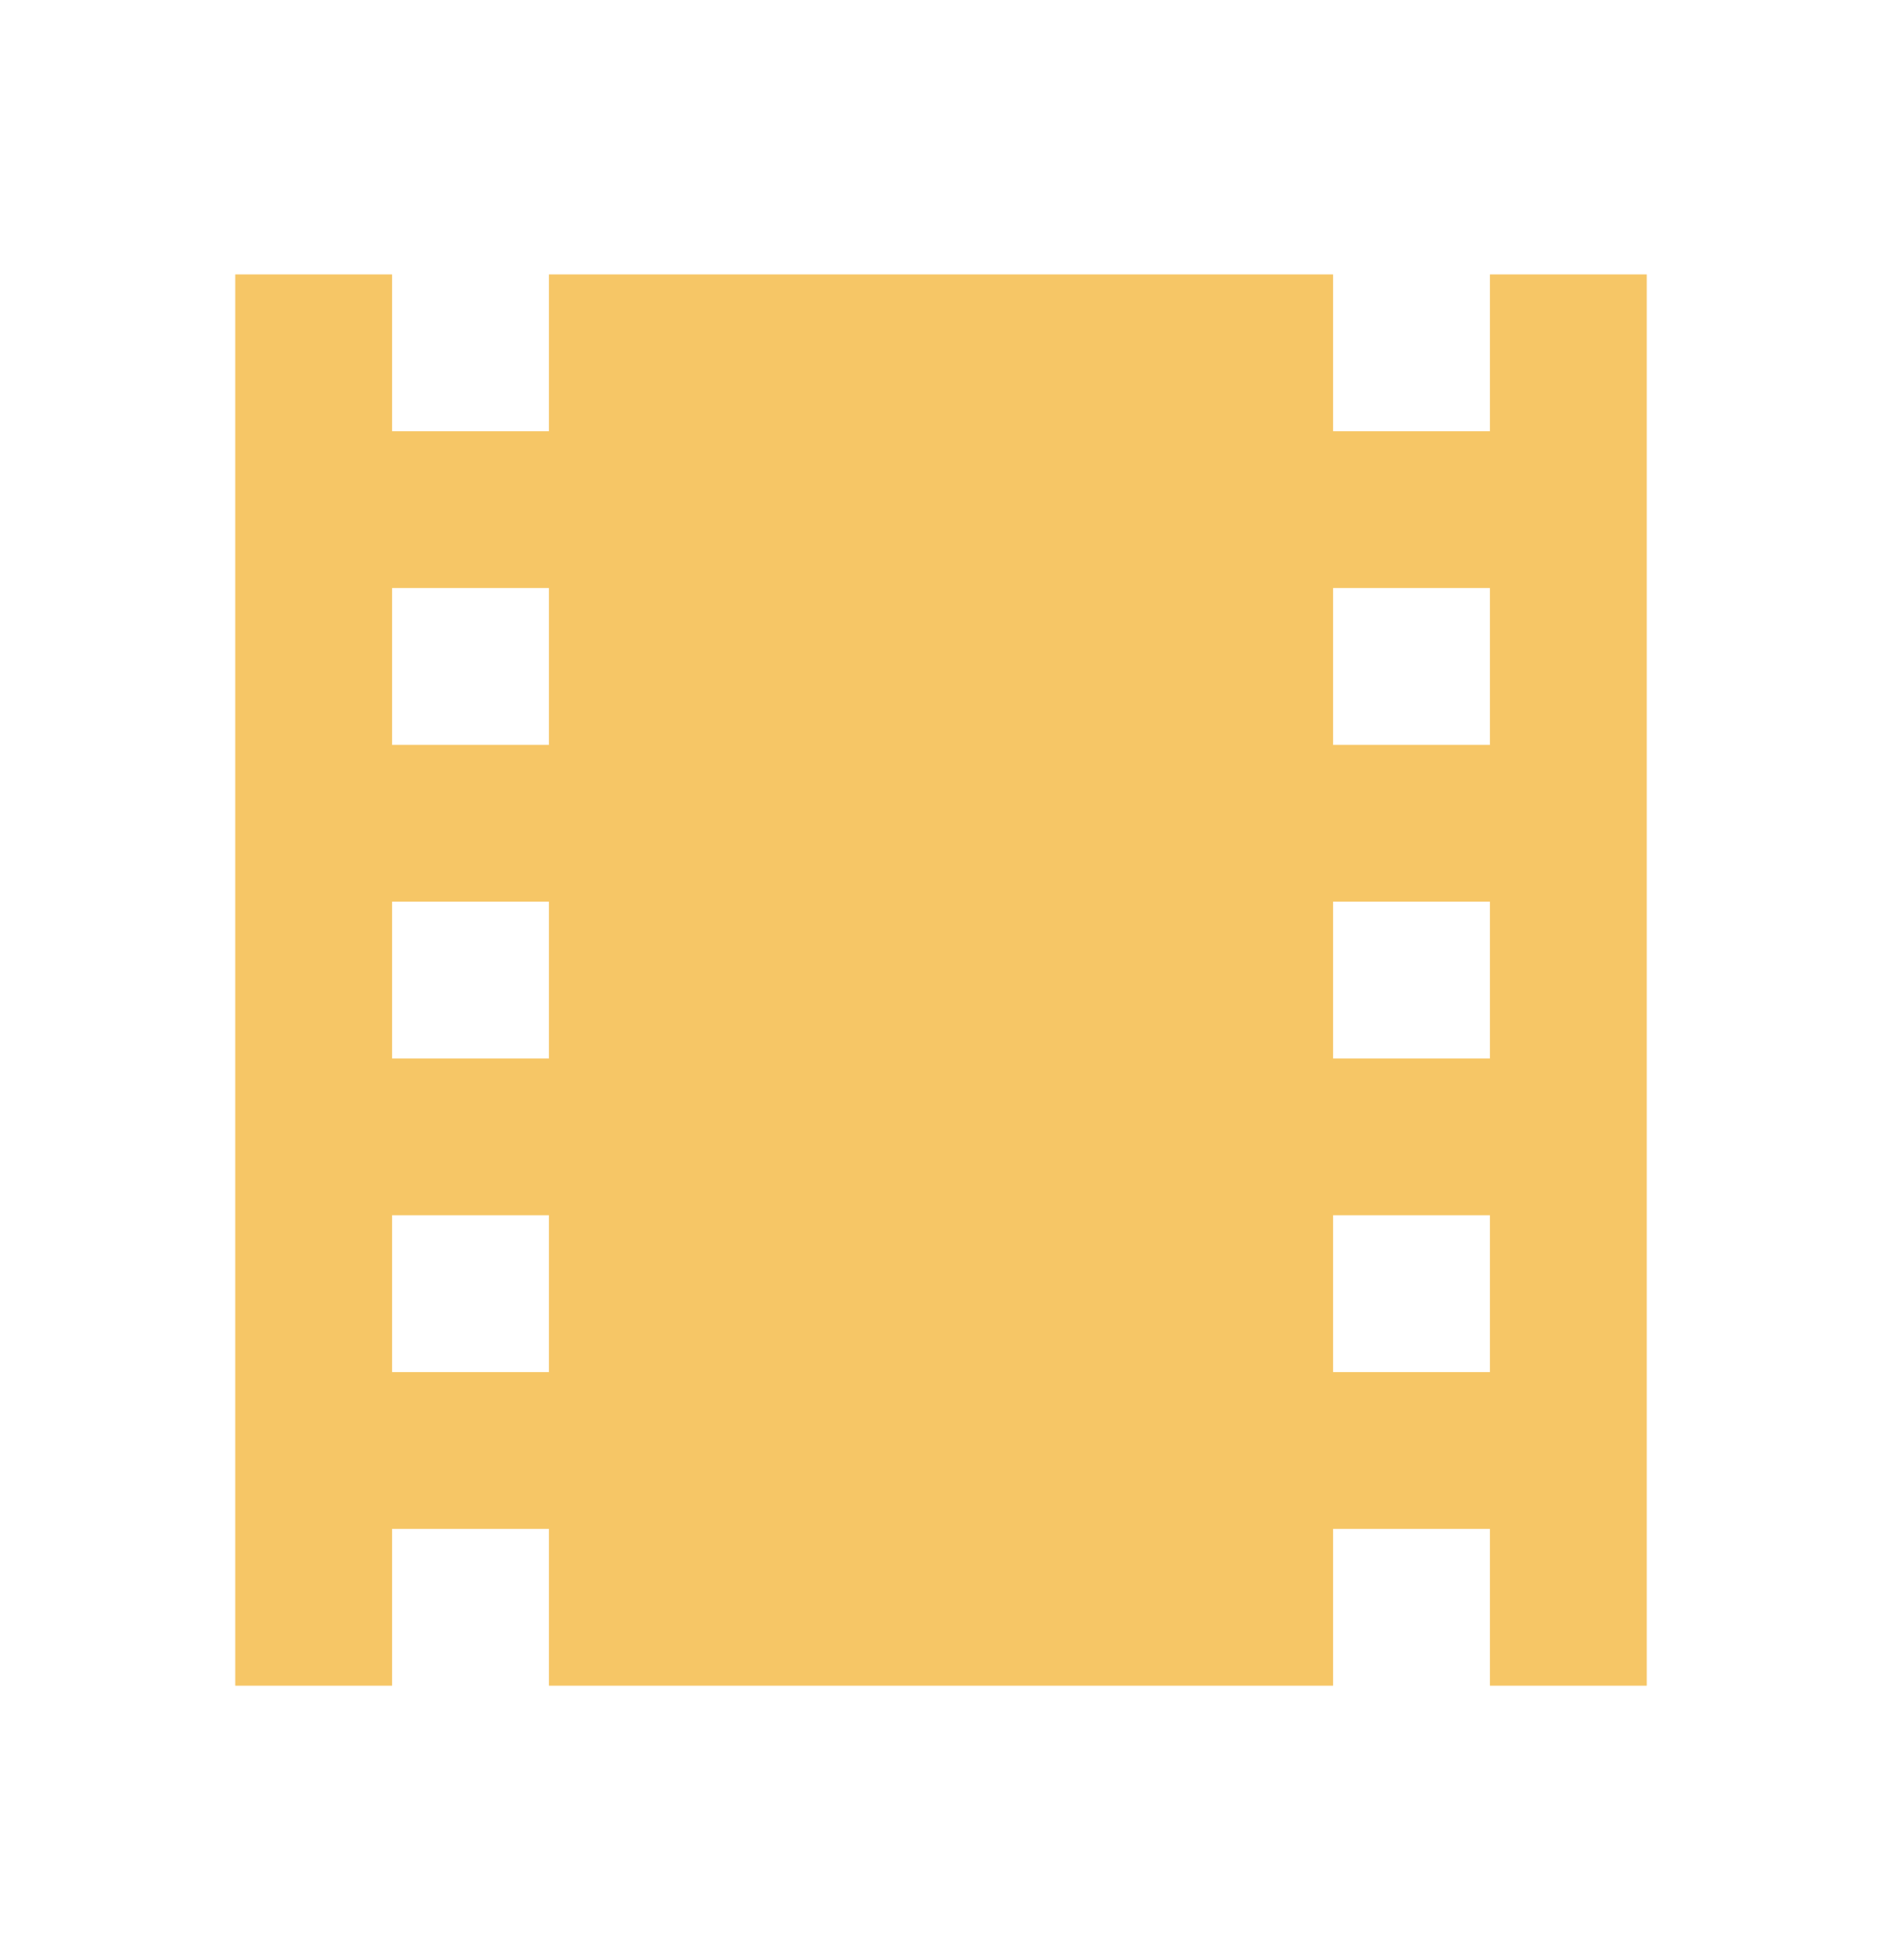 <?xml version="1.0" encoding="UTF-8"?> <svg xmlns="http://www.w3.org/2000/svg" width="24" height="25" viewBox="0 0 24 25" fill="none"><path d="M19 4.5V5.5H17V3.5H7V5.5H5V3.5H3V21.5H5V19.5H7V21.5H17V19.5H19V21.5H21V3.5H19V4.5ZM5 7.5H7V9.5H5V7.5ZM5 11.5H7V13.5H5V11.5ZM5 17.5V15.5H7V17.5H5ZM17 17.5V15.5H19V17.5H17ZM19 13.5H17V11.5H19V13.5ZM17 9.5V7.5H19V9.5H17Z" fill="#F6C666"></path></svg> 